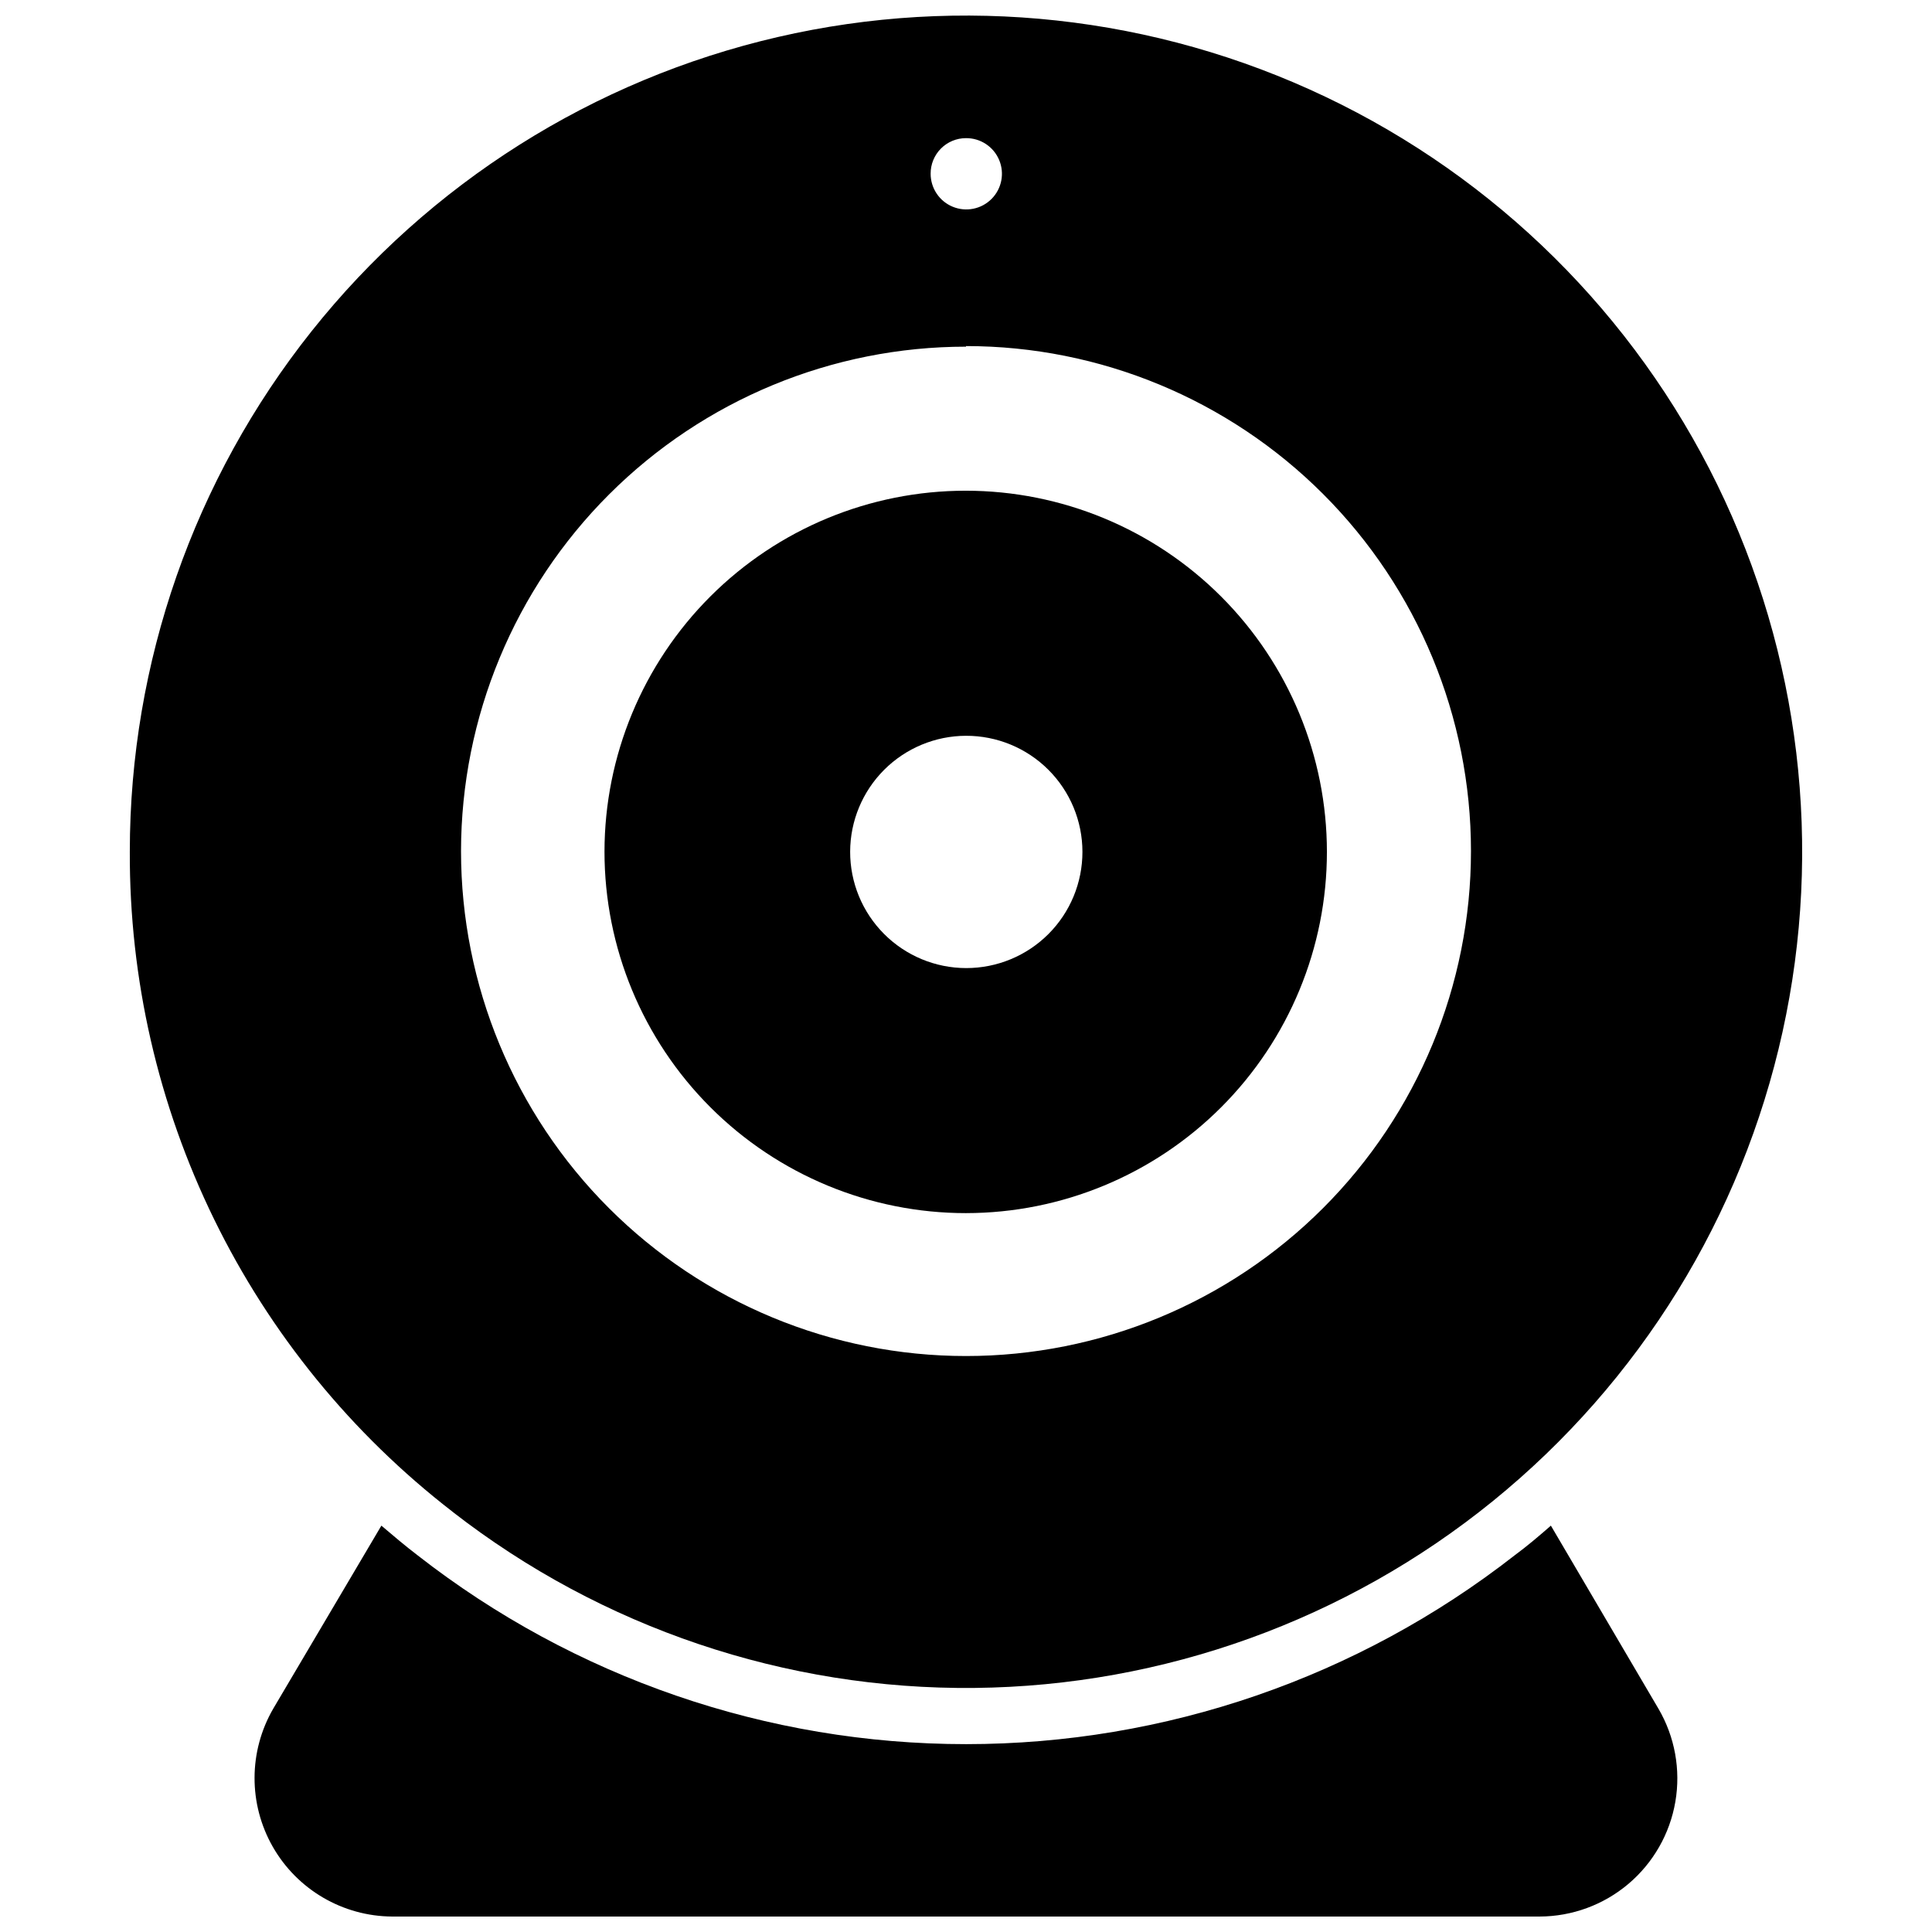 <?xml version="1.0" encoding="UTF-8"?>
<!-- Uploaded to: ICON Repo, www.svgrepo.com, Generator: ICON Repo Mixer Tools -->
<svg width="800px" height="800px" version="1.1" viewBox="144 144 512 512" xmlns="http://www.w3.org/2000/svg">
 <defs>
  <clipPath id="b">
   <path d="m178 148.09h444v443.91h-444z"/>
  </clipPath>
  <clipPath id="a">
   <path d="m211 548h378v103.9h-378z"/>
  </clipPath>
 </defs>
 <path d="m400 465.49c25.375-0.02 49.707-10.117 67.645-28.074 17.934-17.953 28.008-42.297 28-67.676-0.008-25.375-10.094-49.715-28.039-67.66-17.945-17.945-42.281-28.027-67.66-28.035-25.379-0.008-49.719 10.062-67.676 28-17.953 17.934-28.051 42.266-28.074 67.645 0 25.41 10.094 49.777 28.062 67.742 17.965 17.965 42.332 28.059 67.742 28.059zm0-126.5v0.004c8.172-0.023 16.016 3.207 21.805 8.977 5.789 5.769 9.047 13.602 9.051 21.773 0.008 8.172-3.234 16.012-9.016 21.793-5.777 5.777-13.617 9.02-21.789 9.016-8.172-0.008-16.008-3.266-21.773-9.055-5.769-5.789-9-13.633-8.98-21.805 0.023-8.137 3.262-15.934 9.016-21.688 5.754-5.75 13.551-8.992 21.688-9.012z"/>
 <g clip-path="url(#b)">
  <path d="m263.89 544.61c39.527 30.762 88.309 47.227 138.39 46.711 50.082-0.516 98.516-17.984 137.4-49.559 38.883-31.57 65.922-75.387 76.711-124.3 10.789-48.91 4.688-100.04-17.305-145.04-21.996-45-58.586-81.223-103.8-102.76-45.219-21.539-96.402-27.121-145.2-15.84-48.801 11.285-92.336 38.766-123.52 77.965-31.176 39.199-48.156 87.809-48.164 137.89-0.133 33.762 7.512 67.102 22.336 97.434s36.434 56.844 63.152 77.484zm136.11-364c3.828-0.031 7.293 2.25 8.781 5.777 1.488 3.527 0.699 7.602-1.996 10.32-2.695 2.719-6.766 3.539-10.305 2.082-3.539-1.457-5.848-4.906-5.852-8.734-0.02-2.496 0.957-4.898 2.719-6.676 1.758-1.773 4.152-2.769 6.652-2.769zm0 55.105c35.492 0 69.531 14.098 94.625 39.195 25.098 25.098 39.199 59.137 39.199 94.629 0 35.492-14.102 69.531-39.199 94.625-25.094 25.098-59.133 39.199-94.625 39.199s-69.531-14.102-94.629-39.199c-25.098-25.094-39.195-59.133-39.195-94.625 0.039-35.465 14.156-69.465 39.25-94.527s59.109-39.141 94.574-39.141z"/>
 </g>
 <g clip-path="url(#a)">
  <path d="m555 548.31c-3.148 2.754-6.297 5.434-9.605 7.871-41.516 32.422-92.68 50.035-145.36 50.035-52.676 0-103.84-17.613-145.36-50.035-3.305-2.519-6.453-5.195-9.605-7.871l-28.652 48.492c-6.566 11.309-6.617 25.262-0.125 36.621 6.488 11.355 18.535 18.398 31.613 18.48h304.1c8.621-0.023 16.957-3.086 23.539-8.652 6.582-5.57 10.988-13.281 12.441-21.777 1.457-8.496-0.137-17.234-4.492-24.672z"/>
 </g>
</svg>